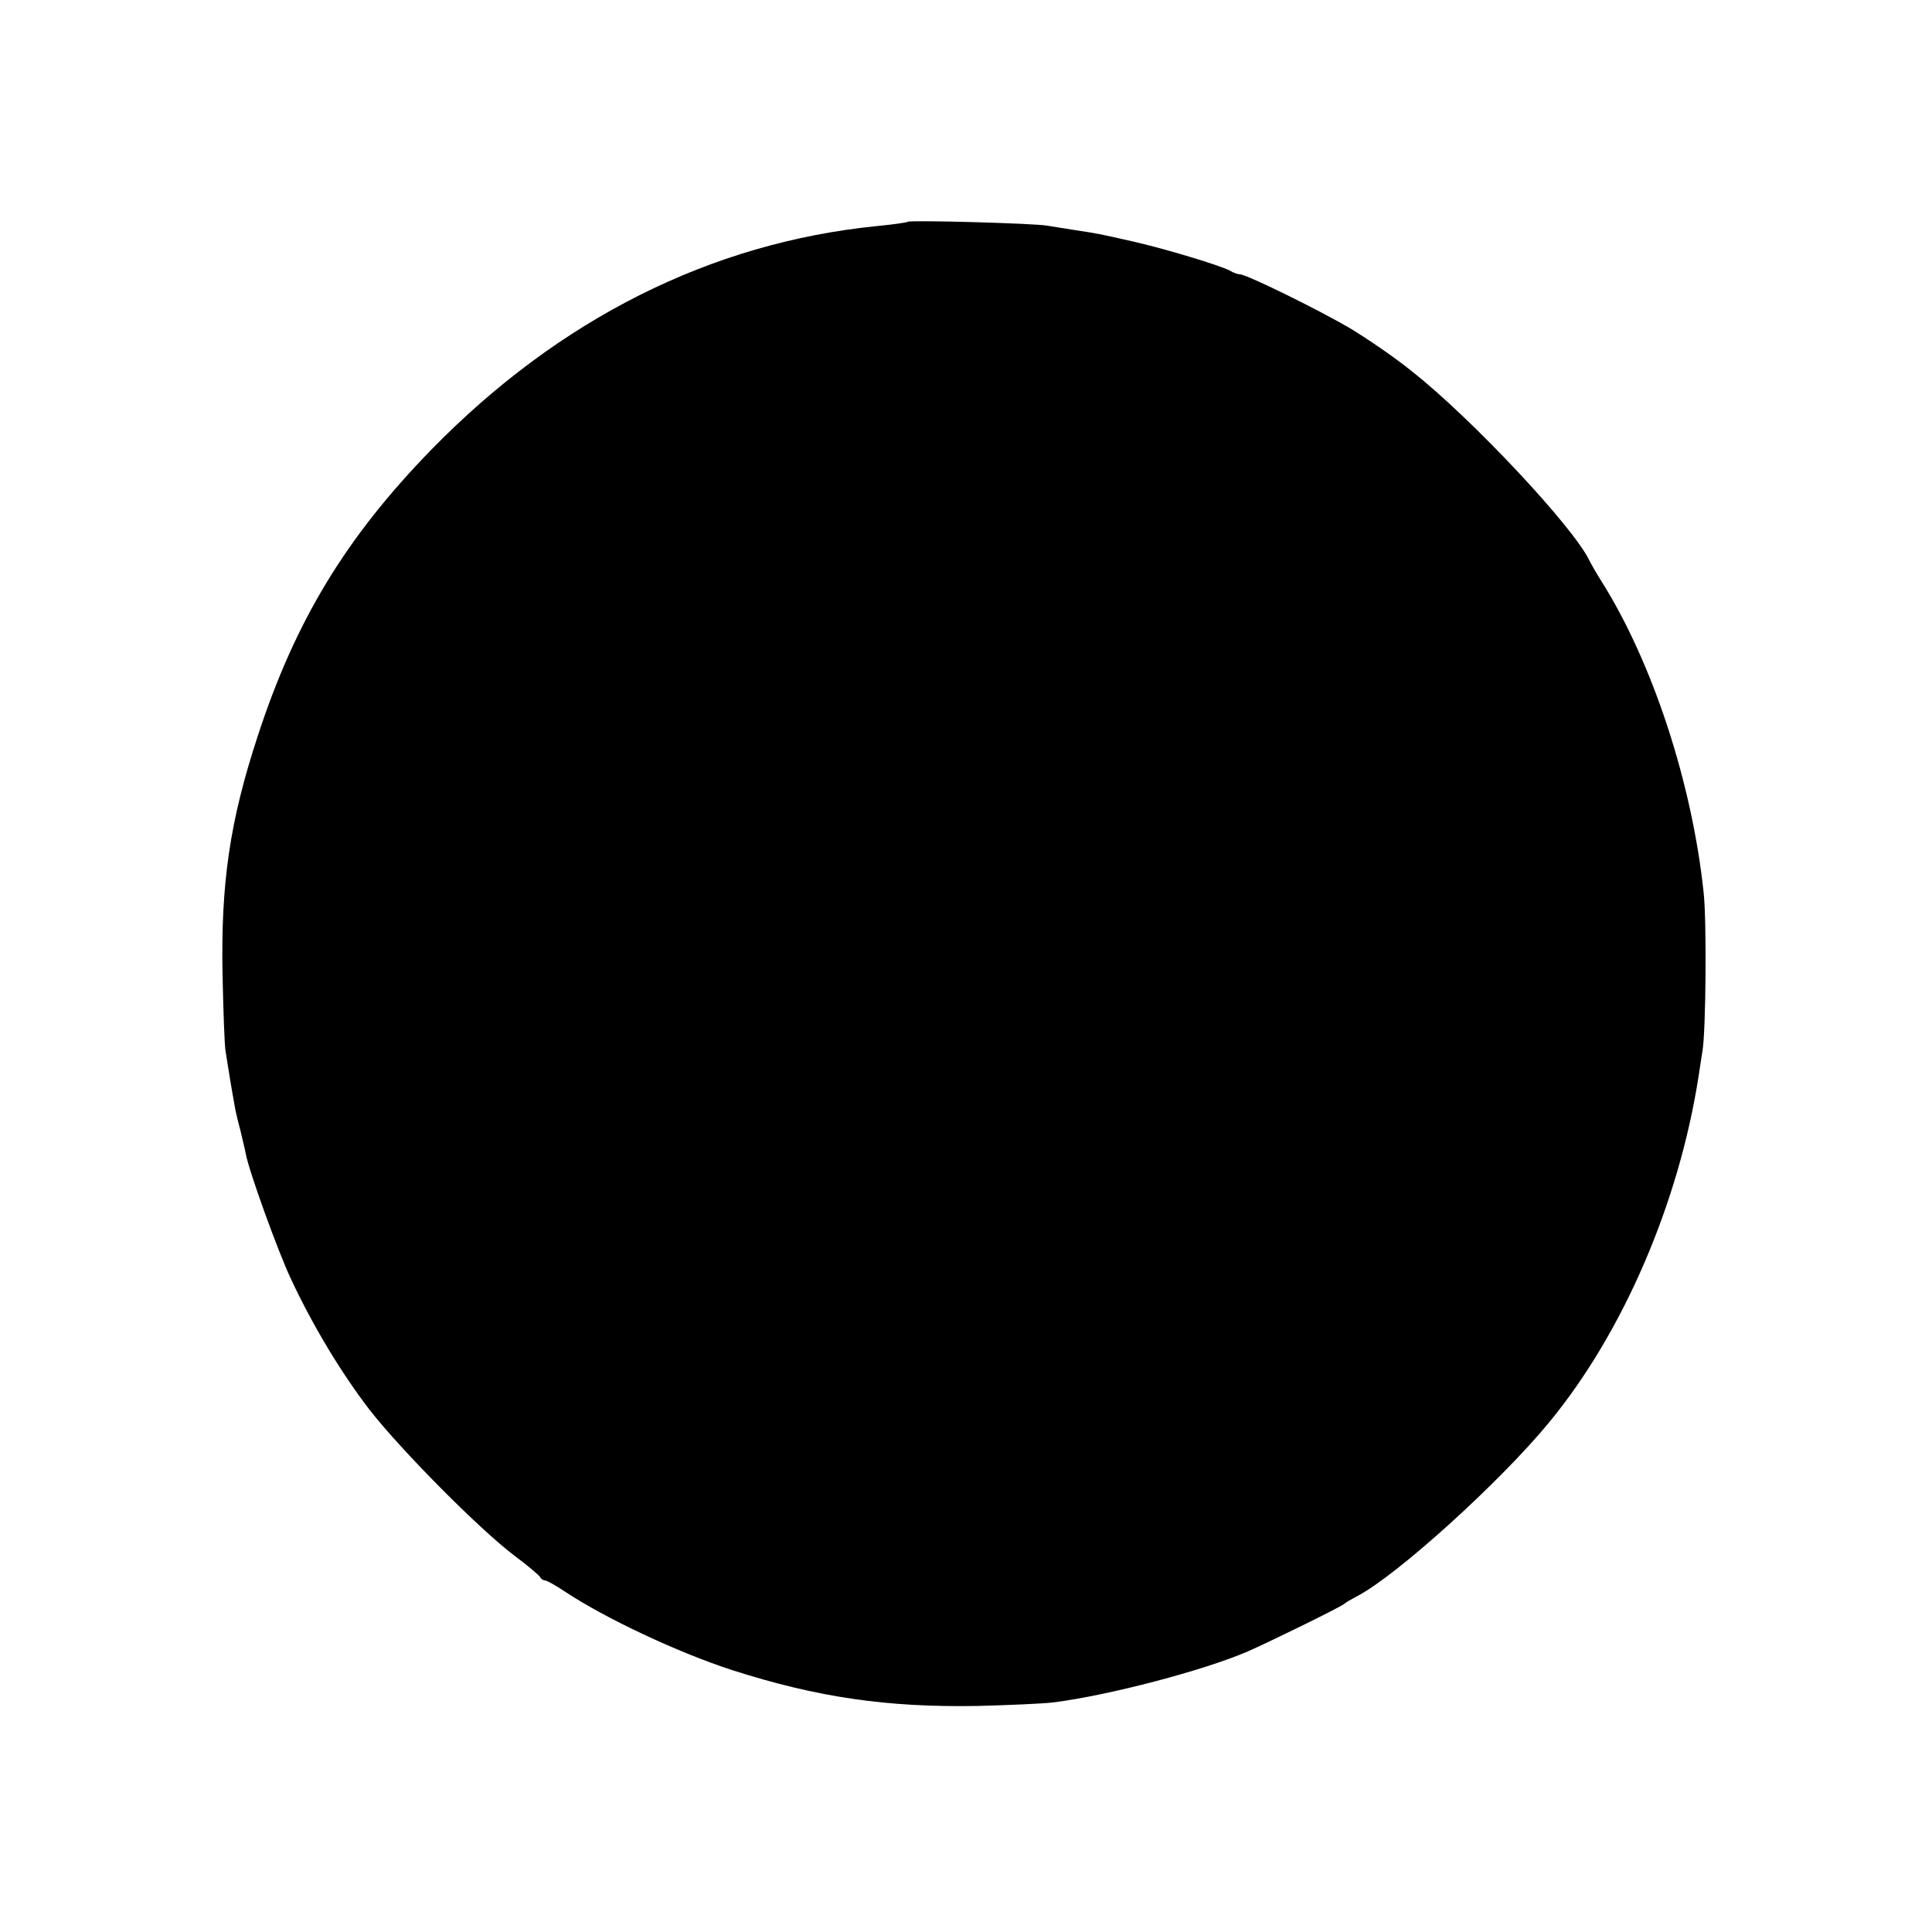 <?xml version="1.0" standalone="no"?>
<!DOCTYPE svg PUBLIC "-//W3C//DTD SVG 20010904//EN"
 "http://www.w3.org/TR/2001/REC-SVG-20010904/DTD/svg10.dtd">
<svg version="1.0" xmlns="http://www.w3.org/2000/svg"
 width="500pt" height="500pt" viewBox="0 0 500 500"
 preserveAspectRatio="xMidYMid meet">
<g transform="translate(0,500) scale(0.1,-0.1)"
fill="#000000" stroke="none">
<path d="M2349 4426 c-2 -2 -38 -7 -79 -11 -430 -43 -823 -240 -1154 -579
-221 -227 -352 -443 -449 -741 -72 -219 -96 -381 -91 -620 2 -93 5 -182 8
-197 5 -32 16 -101 23 -138 2 -14 9 -43 15 -65 5 -22 12 -49 14 -61 8 -44 83
-252 117 -324 56 -120 130 -243 203 -338 81 -104 283 -308 374 -377 36 -27 67
-53 68 -57 2 -4 8 -8 12 -8 5 0 28 -13 52 -29 104 -69 291 -157 432 -203 222
-71 401 -97 636 -93 80 2 168 6 195 9 148 19 390 83 504 132 57 25 245 117
251 124 3 3 17 11 32 19 101 52 371 296 498 451 191 232 335 567 386 895 3 22
8 51 10 65 9 53 11 339 3 410 -30 284 -132 595 -264 805 -14 22 -28 47 -32 55
-41 86 -304 367 -459 489 -43 35 -116 85 -161 112 -82 48 -267 139 -284 139
-5 0 -17 4 -27 10 -24 13 -169 57 -254 76 -89 20 -84 19 -143 28 -27 4 -61 10
-75 12 -31 6 -356 15 -361 10z"/>
</g>
</svg>
